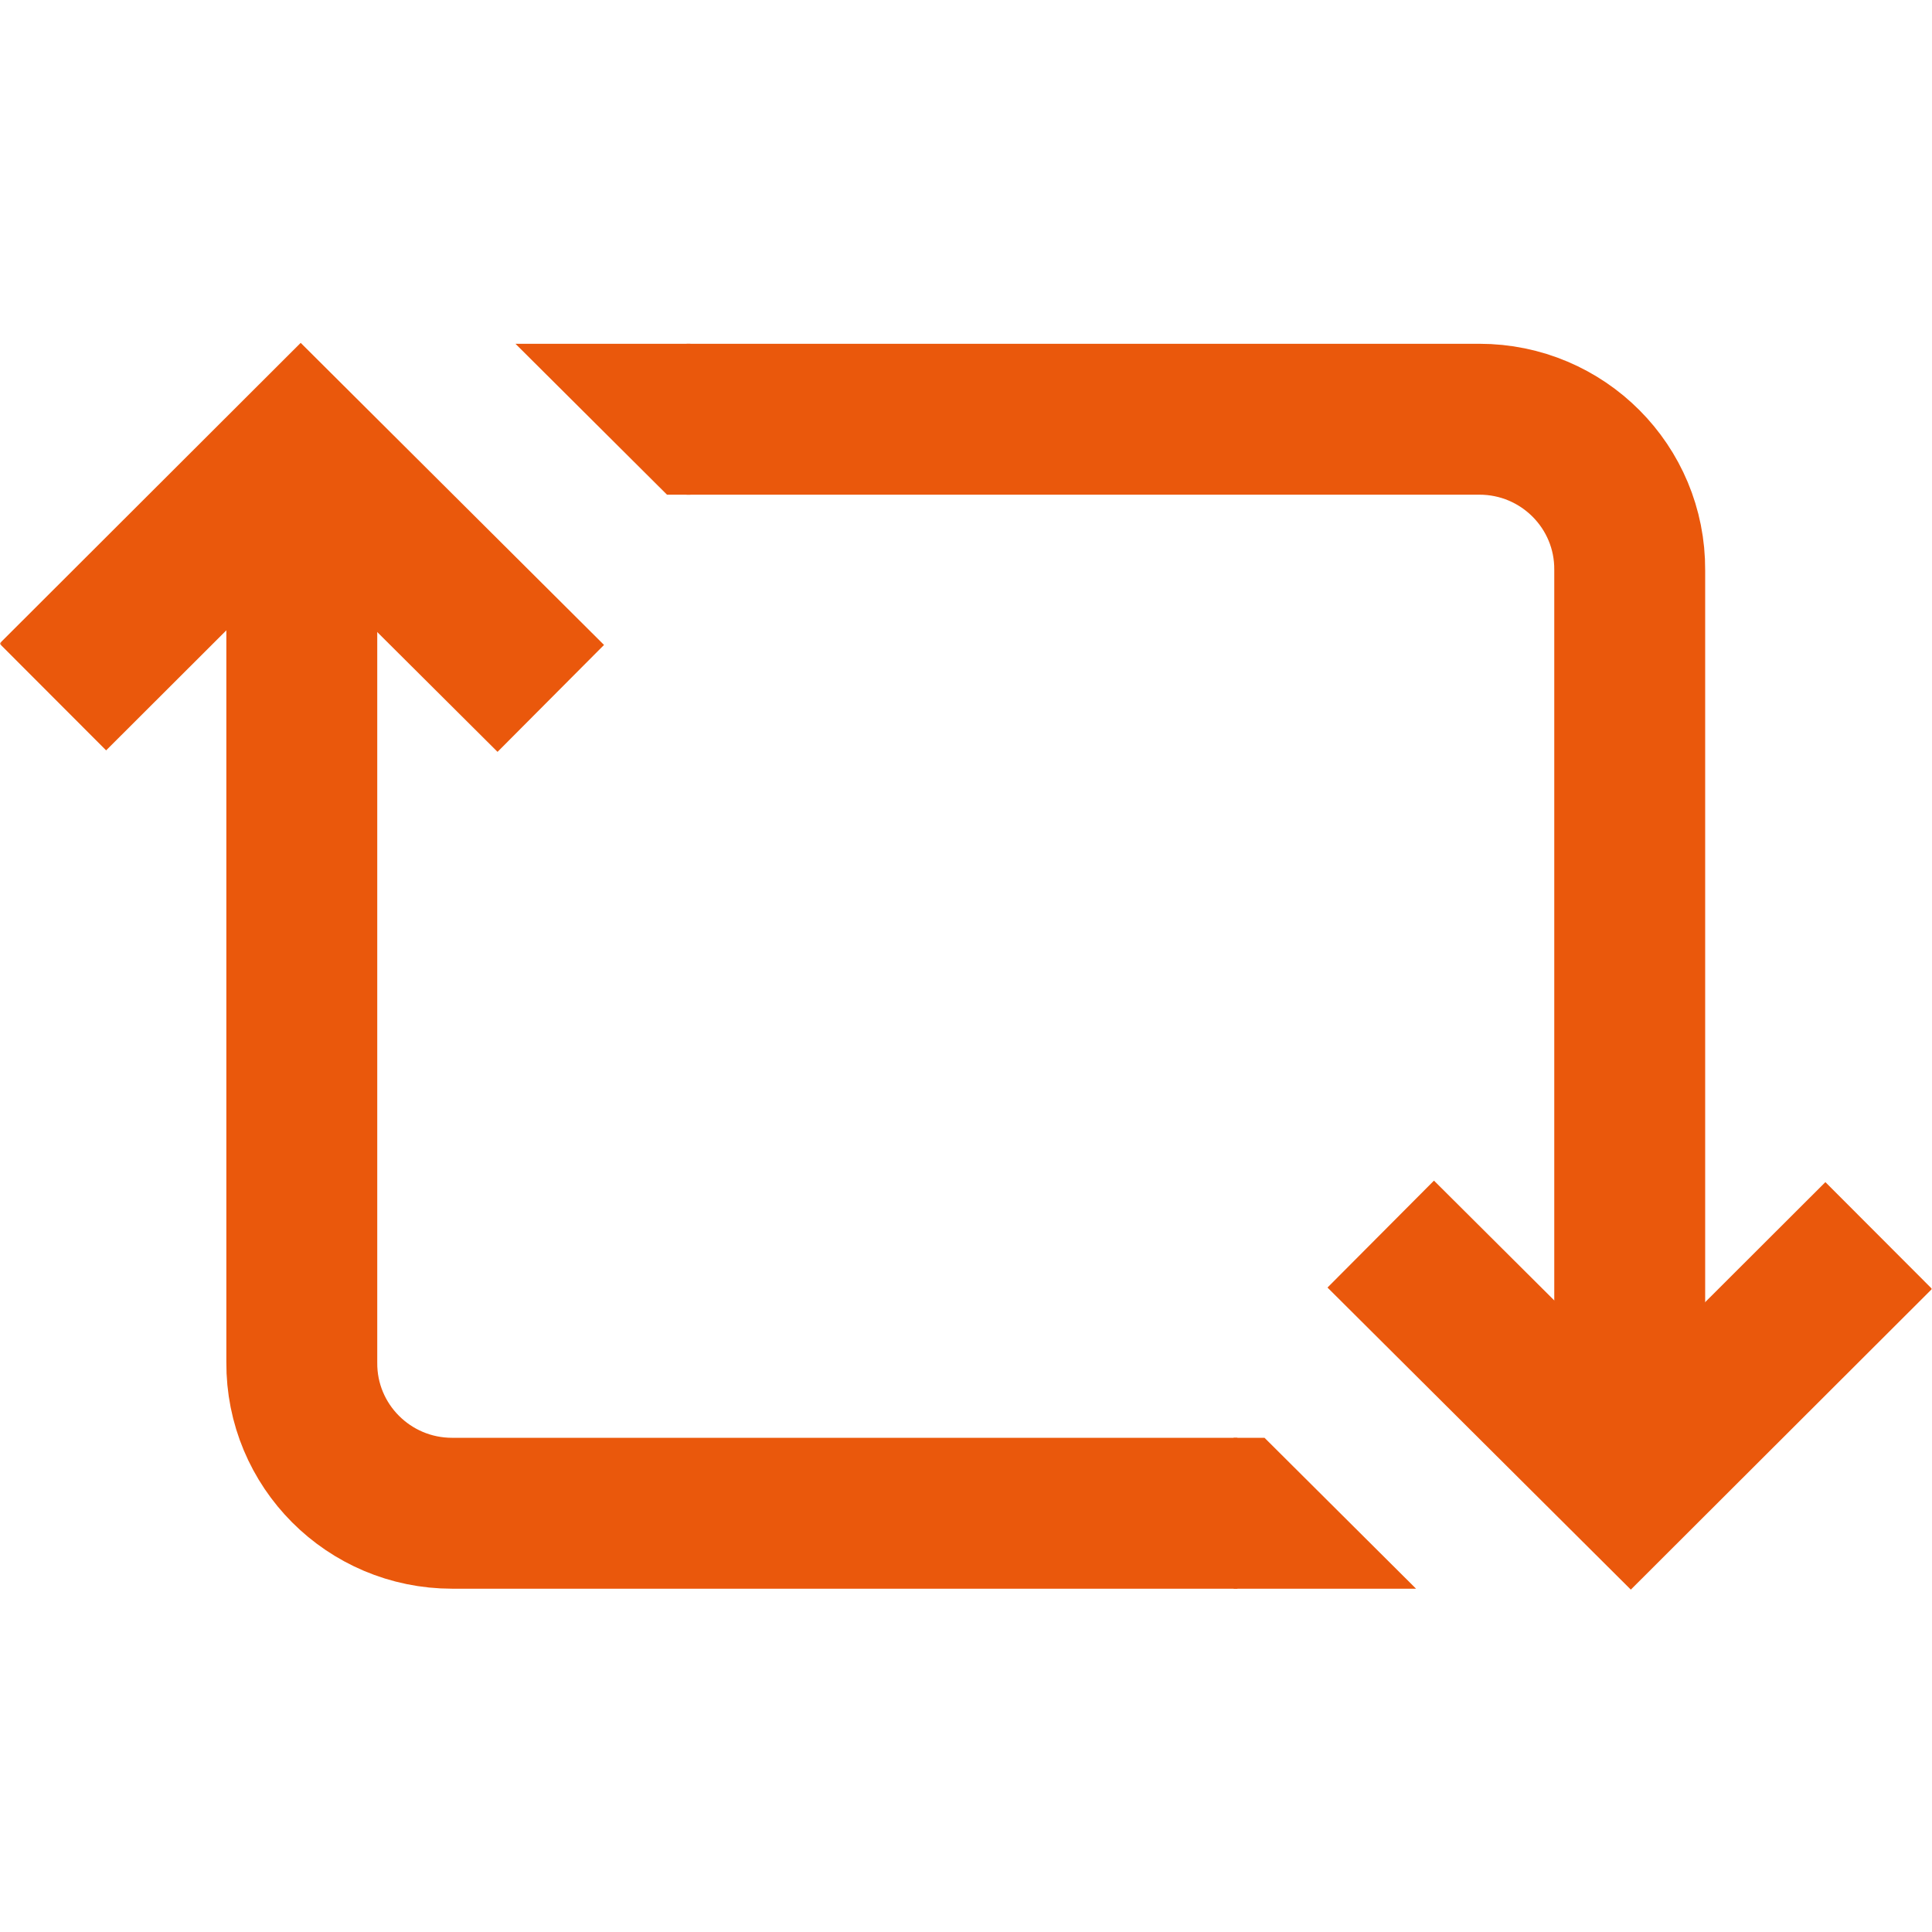 <svg xmlns="http://www.w3.org/2000/svg" xmlns:svg="http://www.w3.org/2000/svg" fill="#ea580c" version="1.1" id="svg552" width="682.667" height="682.667" viewBox="0 0 682.667 682.667">
  <defs id="defs556">
    <clipPath clipPathUnits="userSpaceOnUse" id="clipPath566">
      <path d="M 0,512 H 512 V 0 H 0 Z" id="path564"/>
    </clipPath>
  </defs>
  <mask id="custom"><rect id="bg" x="0" y="0" width="100%" height="100%" fill="white"/><g transform="matrix(1.333,0,0,-1.333,0,682.667)"><path transform="matrix(1,0,0,1,183,421)" d="M 0,0 H -46.362 L -6.195,-40 H 0 Z" style="fill:#ffffff;fill-opacity:1;fill-rule:nonzero;stroke:none" id="path586"/><path transform="matrix(1,0,0,1,327,91)" d="M 0,0 H 48.362 L 8.195,40 H 0 Z" style="fill:#ffffff;fill-opacity:1;fill-rule:nonzero;stroke:none" id="path590"/></g></mask><g mask="url(#custom)"><g id="g558" transform="matrix(1.333,0,0,-1.333,0,682.667)">
    <g id="g560">
      <g id="g562" clip-path="url(#clipPath566)">
        <g id="g568" transform="translate(432,114)">
          <path d="m 0,0 v 247 c 0.145,22.091 -17.764,40 -39.855,40 H -250" style="fill:none;stroke: #ea580c;stroke-width:40;stroke-linecap:butt;stroke-linejoin:miter;stroke-miterlimit:10;stroke-dasharray:none;stroke-opacity:1" id="path570"/>
        </g>
        <g id="g572" transform="translate(366,185)">
          <path d="M 0,0 66.275,-66 132,-0.376" style="fill:none;stroke: #ea580c;stroke-width:40;stroke-linecap:butt;stroke-linejoin:miter;stroke-miterlimit:10;stroke-dasharray:none;stroke-opacity:1" id="path574"/>
        </g>
        <g id="g576" transform="translate(80,379)">
          <path d="m 0,0 v -228 c -0.145,-22.091 17.764,-40 39.855,-40 H 248" style="fill:none;stroke: #ea580c;stroke-width:40;stroke-linecap:butt;stroke-linejoin:miter;stroke-miterlimit:10;stroke-dasharray:none;stroke-opacity:1" id="path578"/>
        </g>
        <g id="g580" transform="translate(146,327)">
          <path d="M 0,0 -66.275,66 -132,0.376" style="fill:none;stroke: #ea580c;stroke-width:40;stroke-linecap:butt;stroke-linejoin:miter;stroke-miterlimit:10;stroke-dasharray:none;stroke-opacity:1" id="path582"/>
        </g>
        <g id="g584" transform="translate(183,421)">
          <path d="M 0,0 H -46.362 L -6.195,-40 H 0 Z" style="fill: #ea580c;fill-opacity:1;fill-rule:nonzero;stroke:none" id="path586"/>
        </g>
        <g id="g588" transform="translate(327,91)">
          <path d="M 0,0 H 48.362 L 8.195,40 H 0 Z" style="fill: #ea580c;fill-opacity:1;fill-rule:nonzero;stroke:none" id="path590"/>
        </g>
      </g>
    </g>
  </g></g>
</svg>